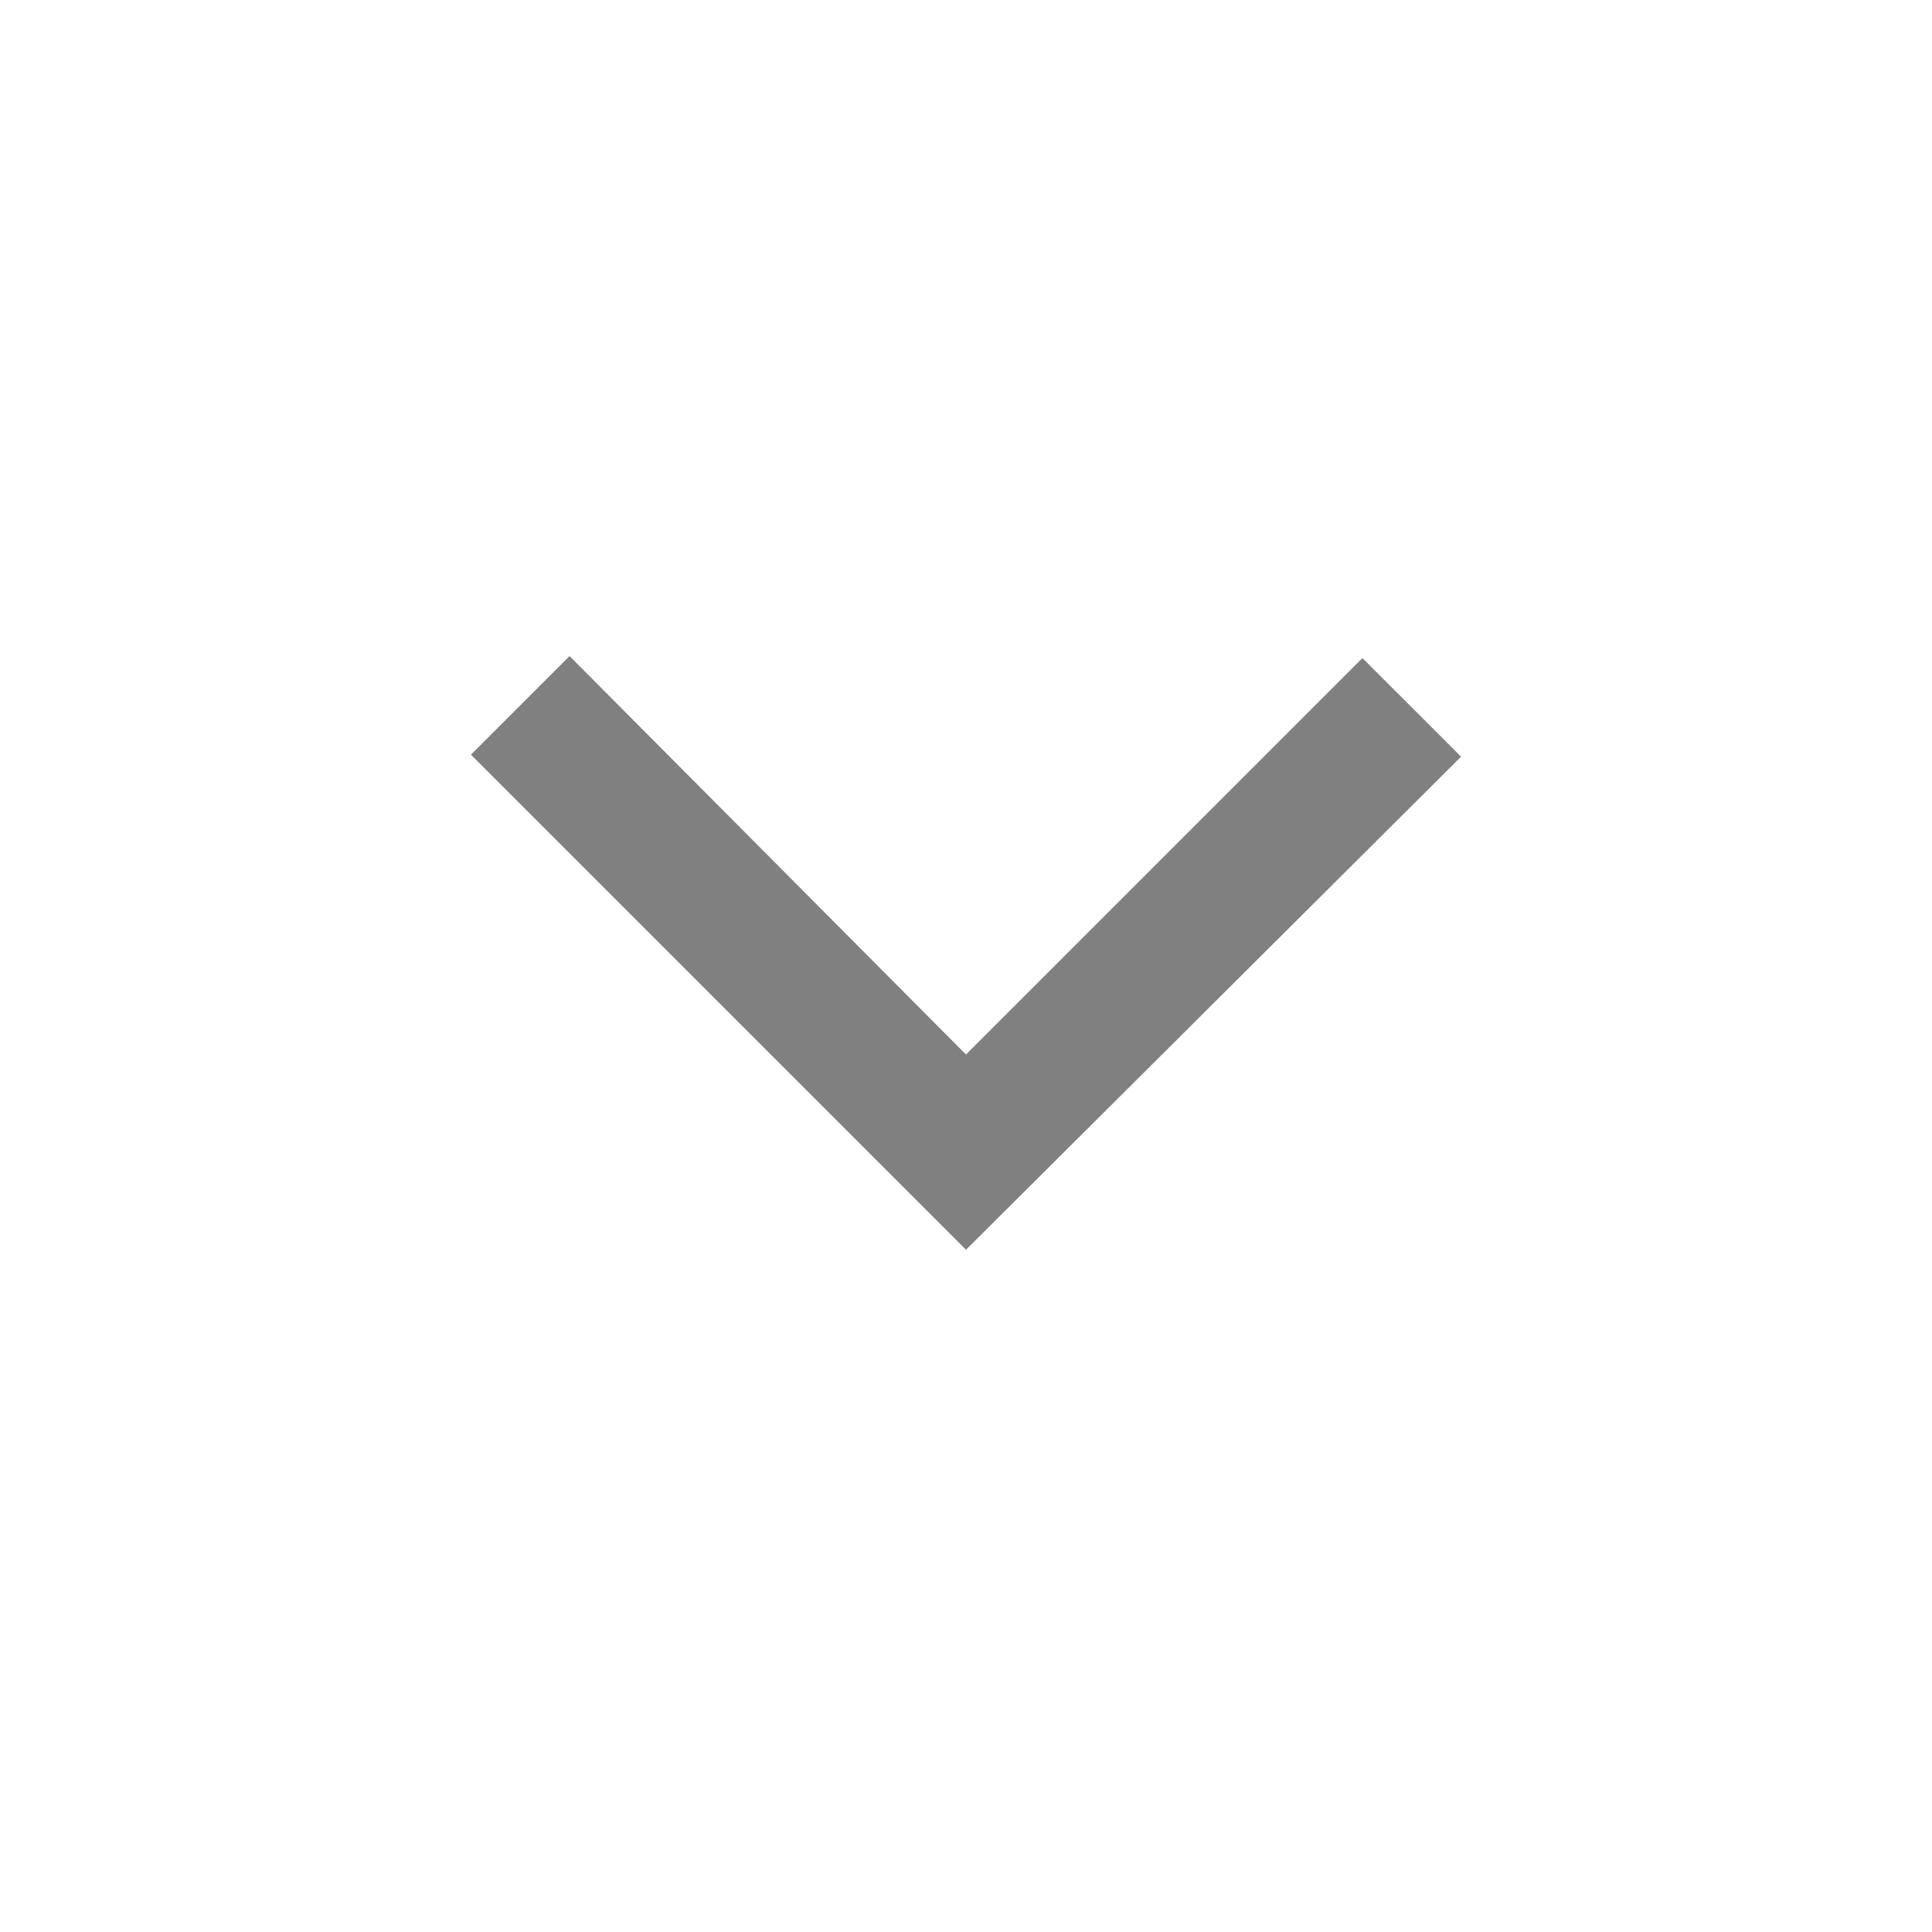 <svg width="40" height="40" viewBox="0 0 40 40" fill="none" xmlns="http://www.w3.org/2000/svg">
<path d="M20 25.875L9.75 15.625L11.792 13.583L20 21.833L28.208 13.625L30.25 15.666L20 25.875Z" fill="#808080"/>
</svg>
